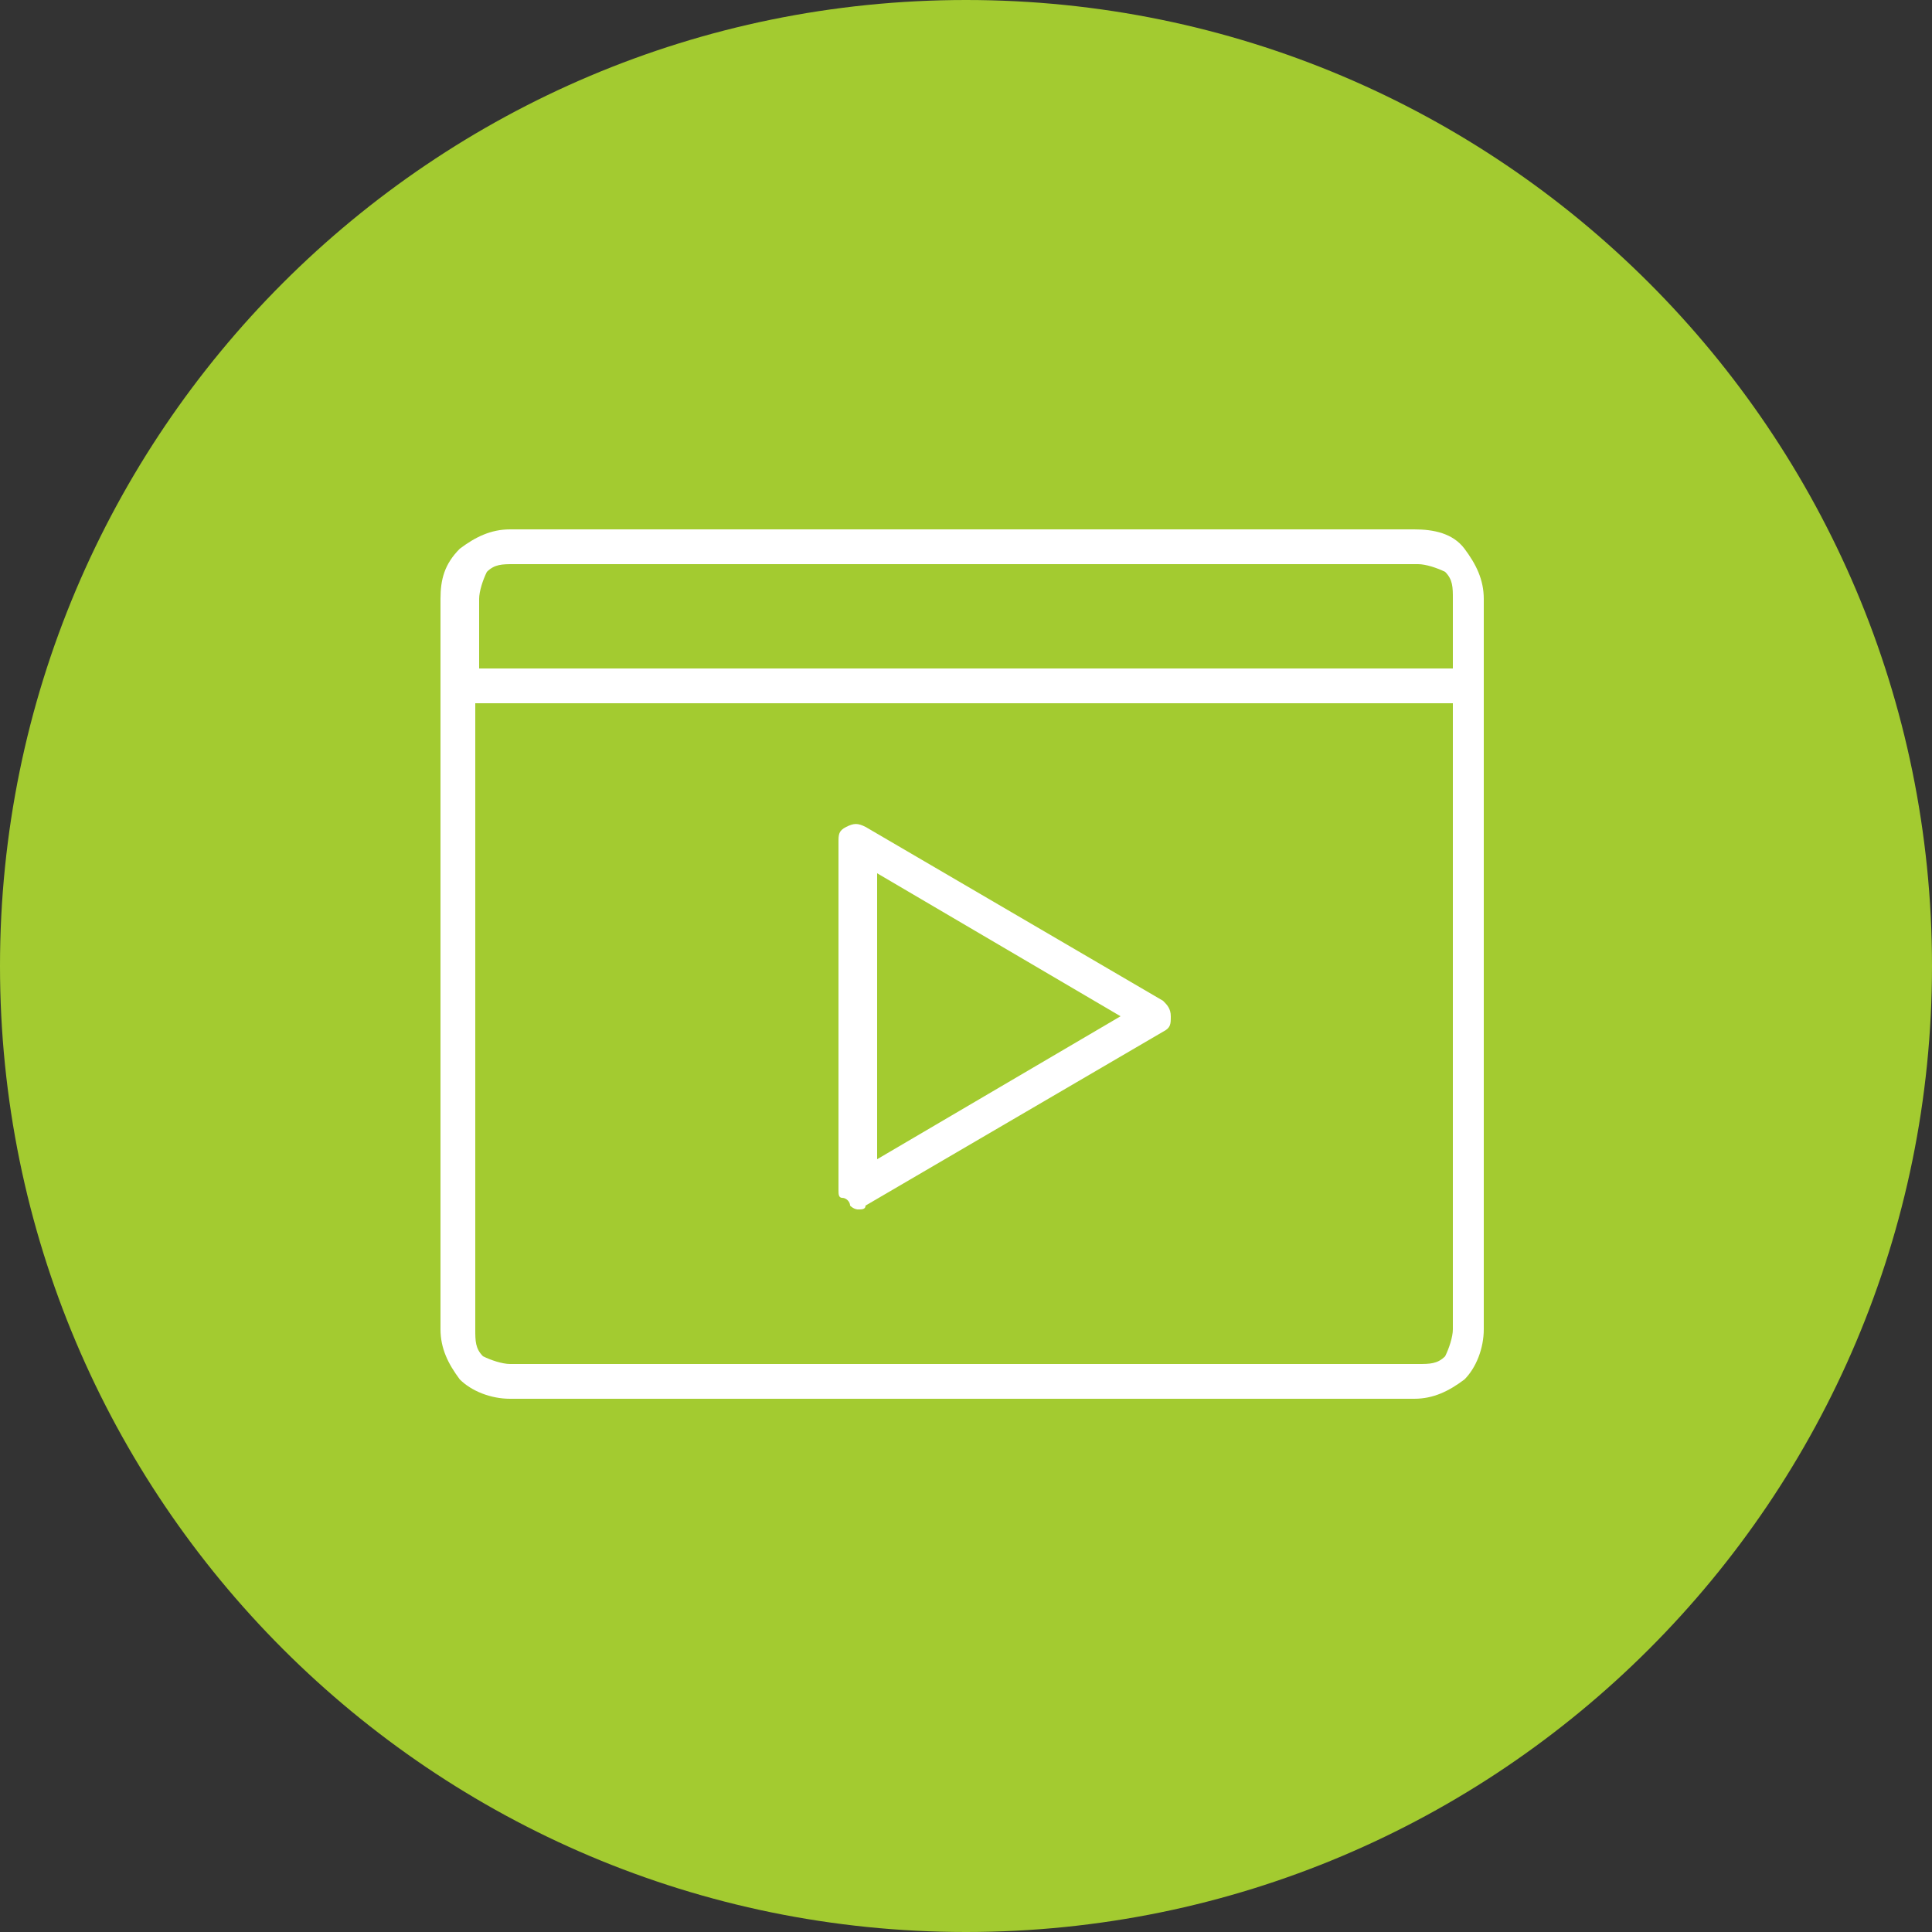 <svg width="70" height="70" viewBox="0 0 70 70" fill="none" xmlns="http://www.w3.org/2000/svg">
<rect x="0" y="0" width="70" height="70" fill="#333333" stroke="none"/>
<g clip-path="url(#clip0_812_231)">
<path d="M35 70C54.33 70 70 54.33 70 35C70 15.67 54.33 0 35 0C15.67 0 0 15.67 0 35C0 54.33 15.67 70 35 70Z" fill="#A3CB30"/>
<path d="M51.24 19.18H18.48C17.78 19.18 17.22 19.46 16.66 19.88C16.1 20.44 15.96 21 15.96 21.7V48.16C15.96 48.86 16.24 49.42 16.66 49.98C17.08 50.4 17.78 50.68 18.48 50.68H51.24C51.94 50.68 52.5 50.4 53.06 49.98C53.48 49.56 53.76 48.86 53.76 48.16V21.7C53.76 21 53.48 20.44 53.06 19.88C52.64 19.32 51.94 19.18 51.24 19.18ZM52.64 48.16C52.64 48.44 52.5 48.86 52.36 49.14C52.08 49.42 51.8 49.42 51.38 49.42H18.48C18.2 49.42 17.78 49.28 17.5 49.14C17.22 48.86 17.22 48.58 17.22 48.16V25.48H52.64V48.16ZM17.36 24.22V21.7C17.36 21.42 17.5 21 17.64 20.72C17.92 20.44 18.2 20.44 18.62 20.44H51.38C51.66 20.44 52.08 20.58 52.36 20.72C52.64 21 52.64 21.28 52.64 21.7V24.22H17.36Z" fill="white"/>
<path d="M30.8 43.681C30.94 43.821 31.08 43.821 31.08 43.821C31.22 43.821 31.36 43.821 31.36 43.681L42.14 37.38C42.42 37.24 42.42 37.1 42.42 36.821C42.42 36.541 42.28 36.401 42.14 36.261L31.36 29.96C31.08 29.82 30.94 29.82 30.66 29.96C30.38 30.101 30.38 30.241 30.38 30.52V43.12C30.38 43.261 30.38 43.401 30.52 43.401C30.66 43.401 30.8 43.541 30.8 43.681ZM31.78 31.64L40.6 36.821L31.78 42.001C31.78 41.861 31.78 31.64 31.78 31.64Z" fill="white"/>
</g>
<defs>
<clipPath id="clip0_812_231">
<rect width="70" height="70" fill="white"/>
</clipPath>
</defs>
</svg>
